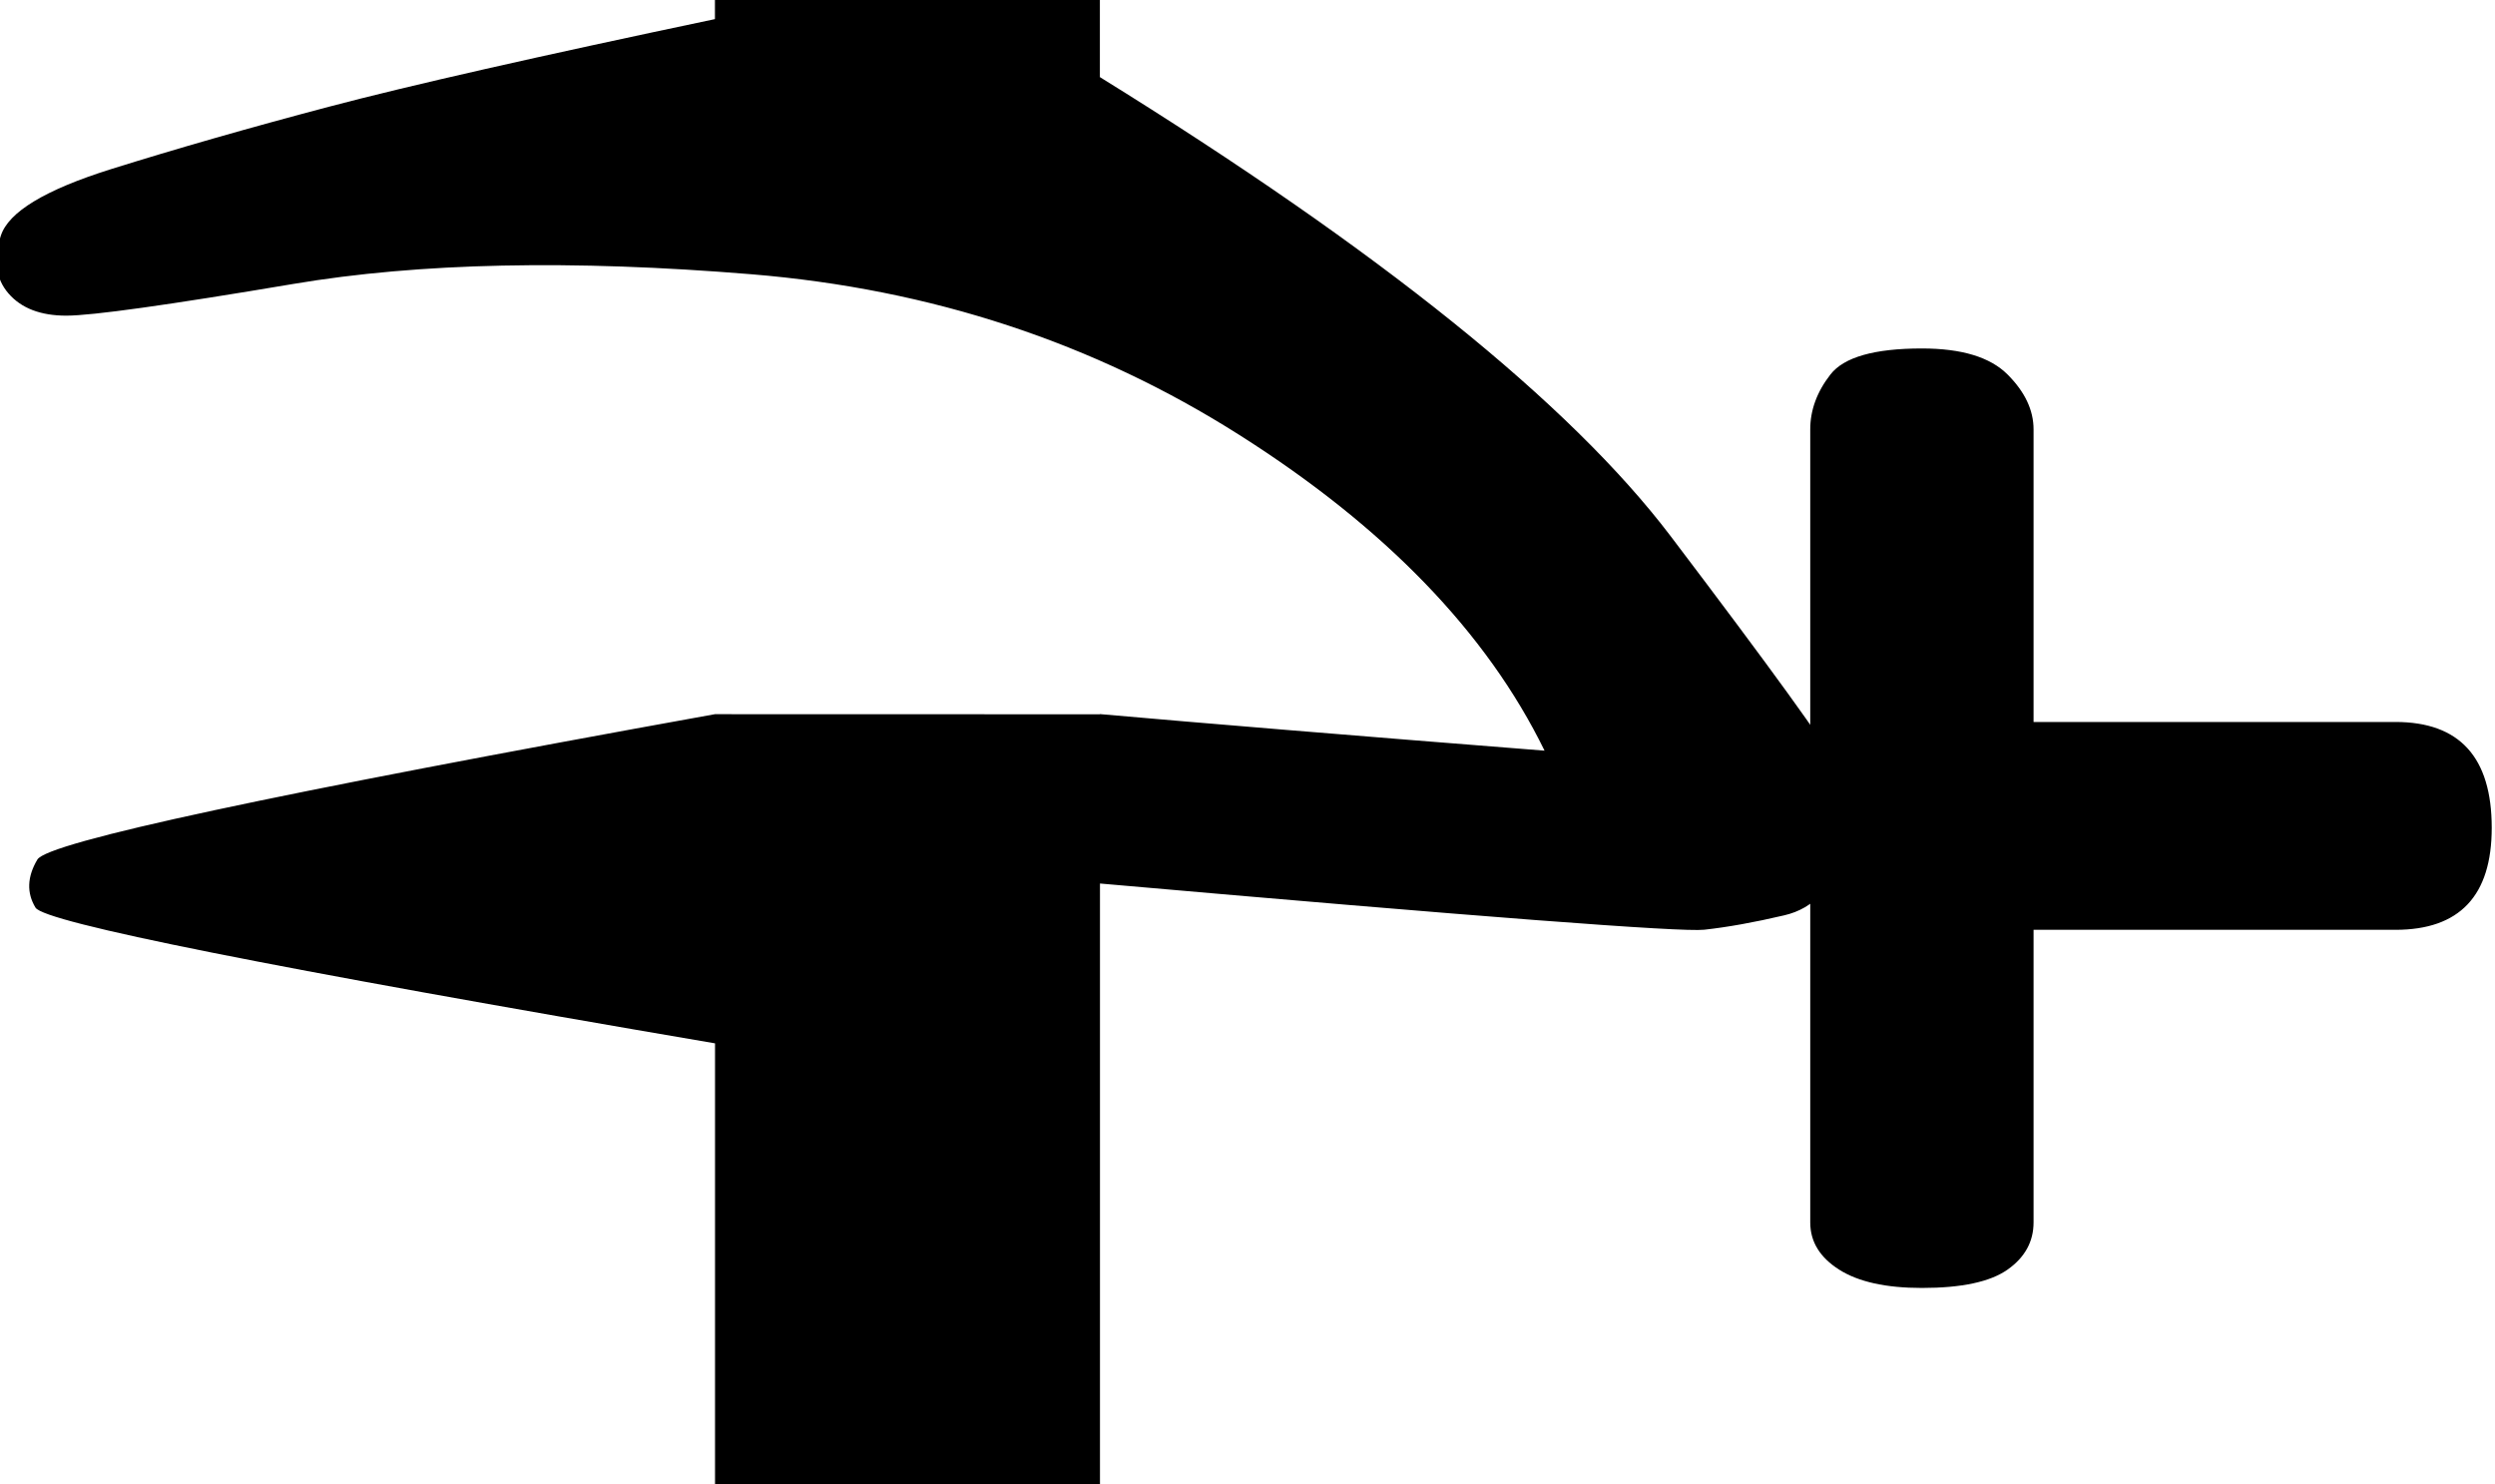<?xml version="1.0" encoding="UTF-8" standalone="no"?>
<!-- Created with Inkscape (http://www.inkscape.org/) -->

<svg
   xmlns:dc="http://purl.org/dc/elements/1.1/"
   xmlns:cc="http://creativecommons.org/ns#"
   xmlns:rdf="http://www.w3.org/1999/02/22-rdf-syntax-ns#"
   xmlns:svg="http://www.w3.org/2000/svg"
   xmlns="http://www.w3.org/2000/svg"
   xmlns:sodipodi="http://sodipodi.sourceforge.net/DTD/sodipodi-0.dtd"
   xmlns:inkscape="http://www.inkscape.org/namespaces/inkscape"
   width="240"
   height="142.75"
   id="svg2992"
   version="1.1"
   inkscape:version="0.48.2 r9819"
   sodipodi:docname="新文件 2">
  <defs
     id="defs2994" />
  <sodipodi:namedview
     id="base"
     pagecolor="#ffffff"
     bordercolor="#666666"
     borderopacity="1.0"
     inkscape:pageopacity="0.0"
     inkscape:pageshadow="2"
     inkscape:zoom="1"
     inkscape:cx="153"
     inkscape:cy="68.190359"
     inkscape:document-units="px"
     inkscape:current-layer="layer1"
     showgrid="false"
     inkscape:window-width="1024"
     inkscape:window-height="708"
     inkscape:window-x="-4"
     inkscape:window-y="-4"
     inkscape:window-maximized="1" />
  <g
     inkscape:label="Layer 1"
     inkscape:groupmode="layer"
     id="layer1"
     transform="translate(0,-909.612)">
    <g
       style="font-size:40px;font-style:normal;font-variant:normal;font-weight:normal;font-stretch:normal;line-height:125%;letter-spacing:0px;word-spacing:0px;fill:#000000;fill-opacity:1;stroke:none;font-family:Daicing White;-inkscape-font-specification:Daicing White"
       id="text3000"
       transform="matrix(0,9.48,-9.48,0,9383.108,571.052)">
      <path
         d="m 36.496,978.618 c 1.758,-2.839 3.311,-4.769 4.658,-5.791 1.348,-1.022 2.126,-1.585 2.334,-1.689 0.208,-0.104 0.495,-0.117 0.859,-0.039 0.365,0.078 0.583,0.27 0.654,0.576 0.072,0.306 0.12,0.576 0.146,0.811 0.026,0.234 -0.13,2.279 -0.469,6.133 l -1.719,0 c 0.091,-1.029 0.215,-2.533 0.371,-4.512 -1.198,0.586 -2.266,1.618 -3.203,3.096 -0.938,1.478 -1.481,3.128 -1.631,4.951 -0.15,1.823 -0.117,3.372 0.098,4.648 0.215,1.276 0.322,2.044 0.322,2.305 -3e-6,0.26 -0.075,0.456 -0.225,0.586 -0.15,0.13 -0.345,0.156 -0.586,0.078 -0.241,-0.078 -0.465,-0.449 -0.674,-1.113 -0.208,-0.664 -0.42,-1.403 -0.635,-2.217 -0.215,-0.814 -0.511,-2.119 -0.889,-3.916 l -0.195,0 0,-3.906 0.781,0 z m 6.465,0 7.812,0 0,3.906 -4.473,0 c -0.768,4.505 -1.227,6.803 -1.377,6.895 -0.15,0.091 -0.313,0.085 -0.488,-0.019 -0.176,-0.104 -0.667,-2.396 -1.475,-6.875 z m -2.891,-7.207 c -0.195,2e-5 -0.381,-0.068 -0.557,-0.205 -0.176,-0.137 -0.264,-0.446 -0.264,-0.928 -3e-6,-0.404 0.088,-0.693 0.264,-0.869 0.176,-0.176 0.361,-0.264 0.557,-0.264 l 2.969,0 0,-3.672 c -8e-6,-0.651 0.358,-0.977 1.074,-0.977 0.69,3e-5 1.035,0.326 1.035,0.977 l 0,3.672 2.969,0 c 0.195,3e-5 0.355,0.088 0.479,0.264 0.124,0.176 0.186,0.466 0.186,0.869 -1.3e-5,0.365 -0.062,0.645 -0.186,0.84 -0.124,0.195 -0.283,0.293 -0.479,0.293 z"
         id="path3005"
         inkscape:connector-curvature="0" />
    </g>
  </g>
</svg>
